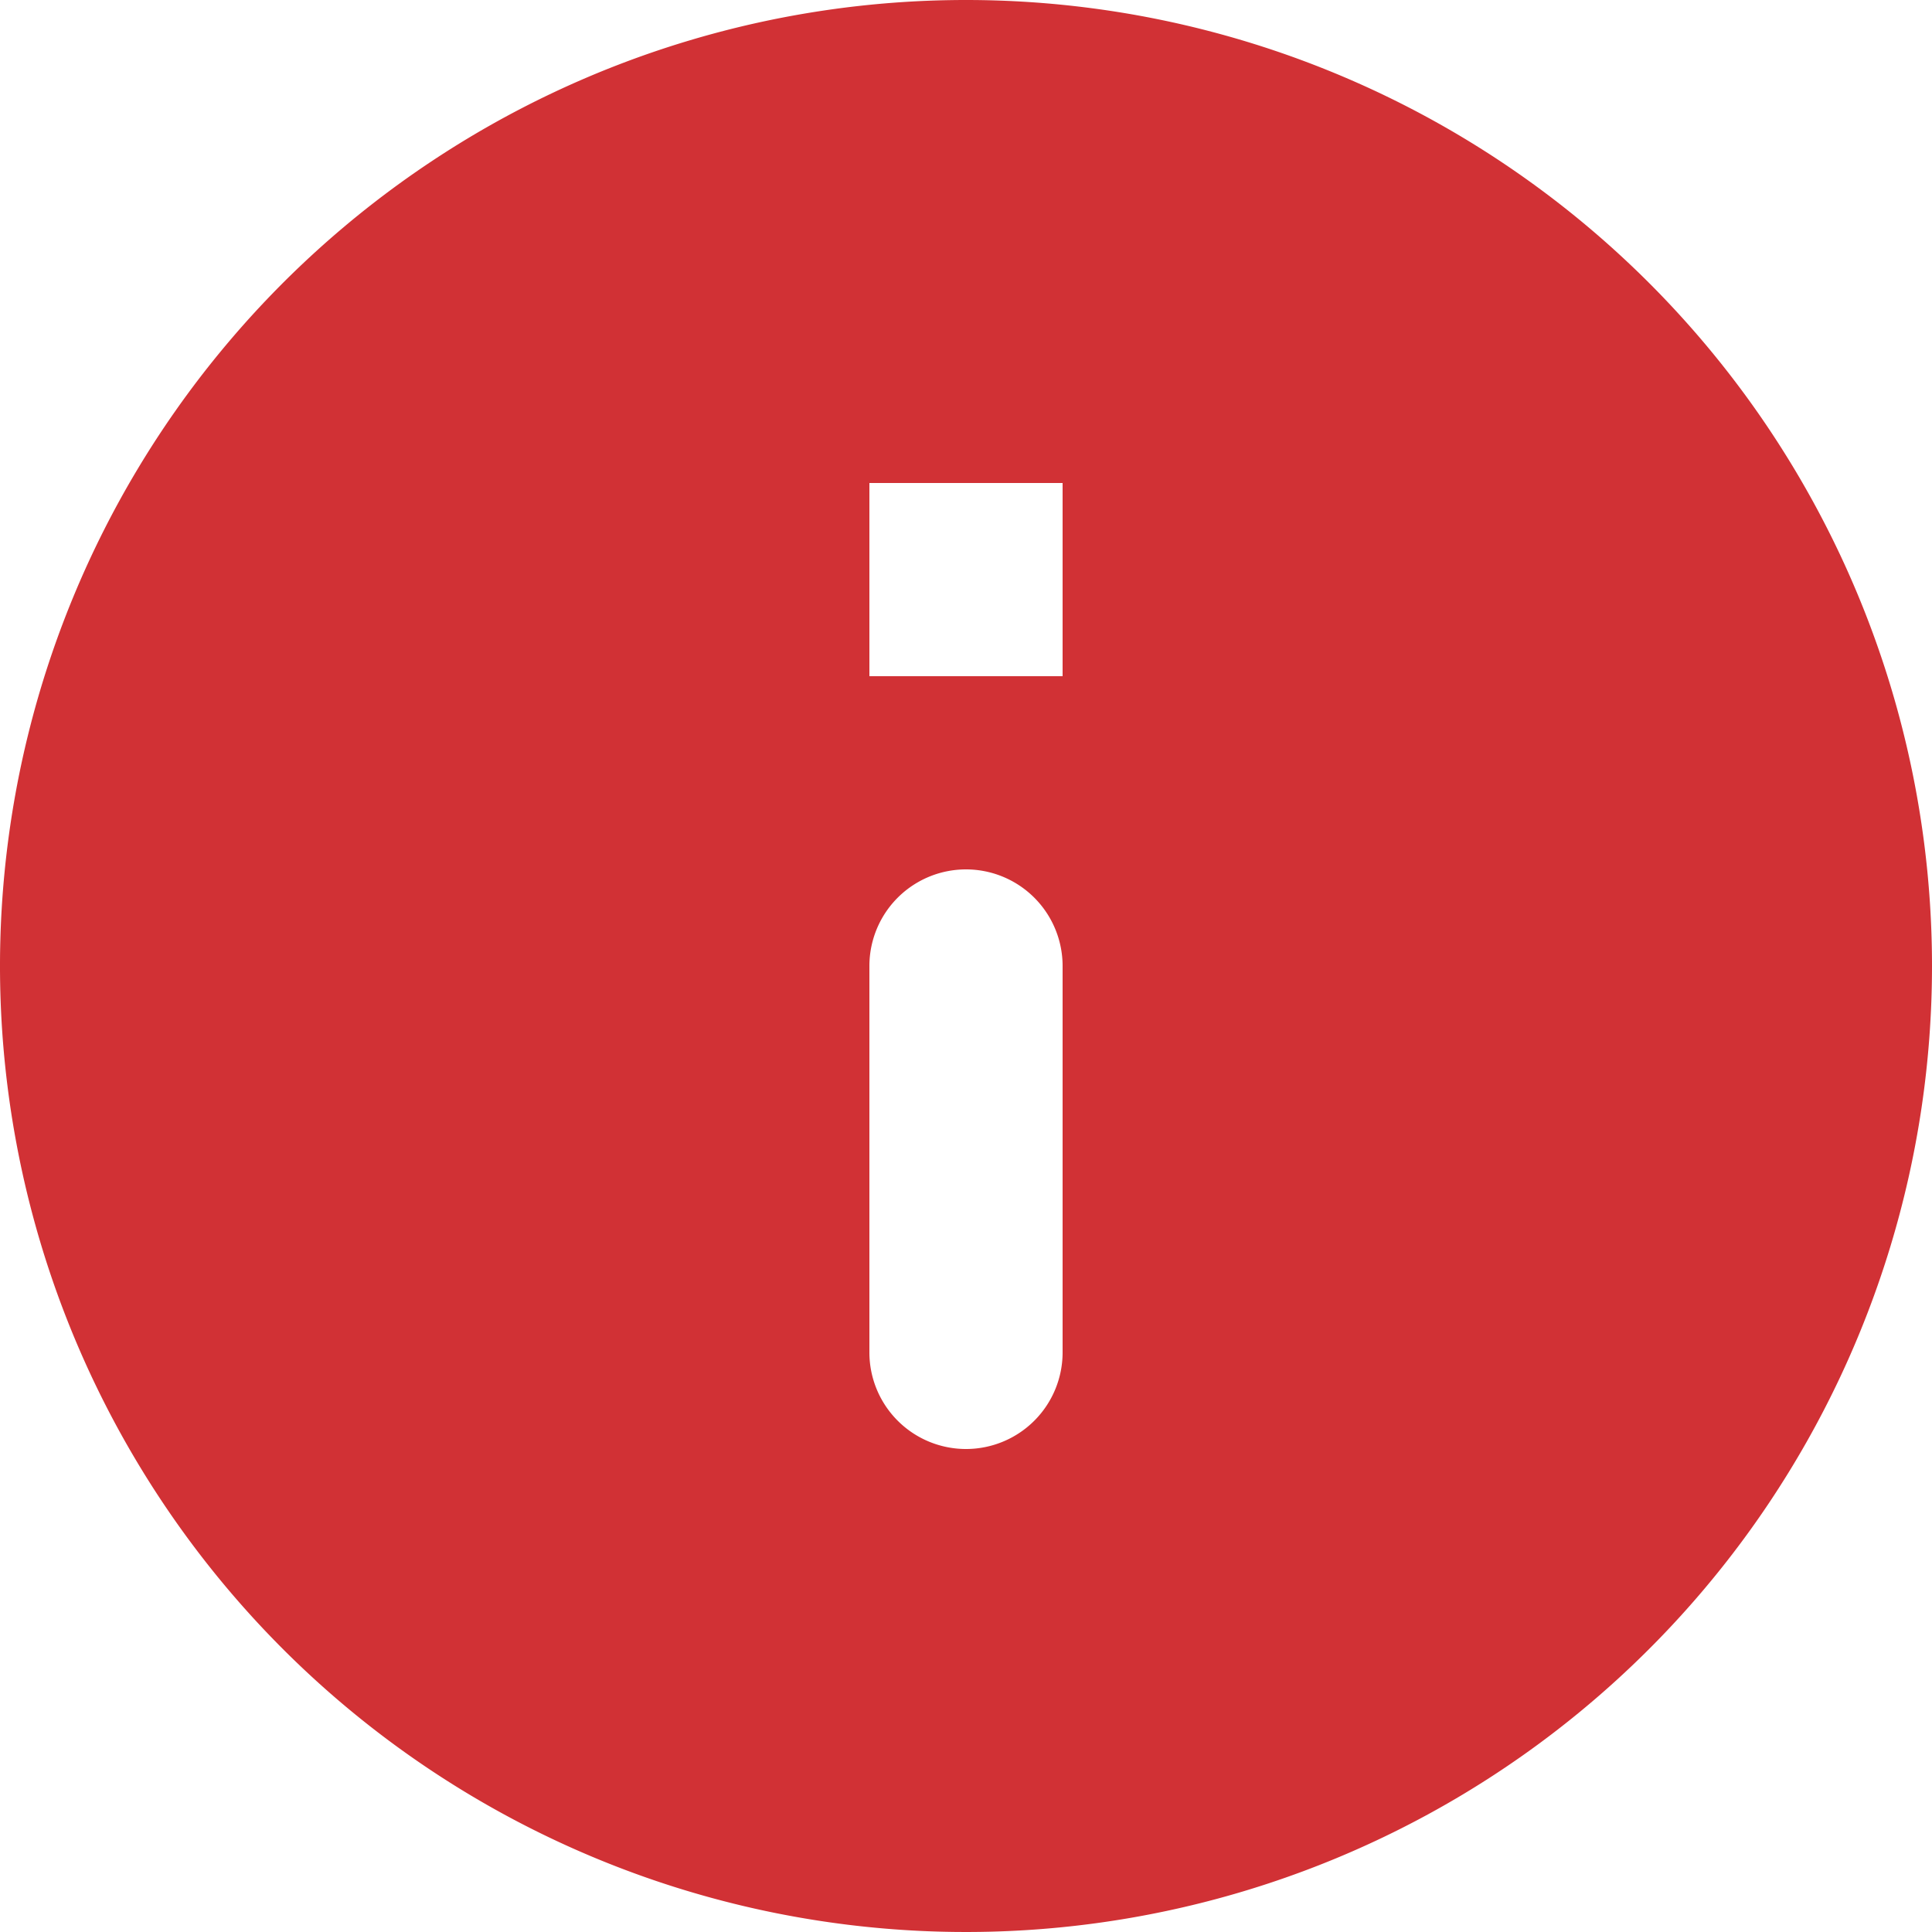 <svg id="Layer_1" data-name="Layer 1" xmlns="http://www.w3.org/2000/svg" viewBox="0 0 14 14"><defs><style>.cls-1{fill:#d13135;}</style></defs><title>bkg-required</title><path class="cls-1" d="M7,0a7,7,0,1,0,7,7A7,7,0,0,0,7,0ZM7,10.5a.7.7,0,0,1-.7-.7V7A.7.7,0,0,1,7.7,7V9.8A.7.7,0,0,1,7,10.5Zm.7-5.6H6.3V3.5H7.7Z"/></svg>